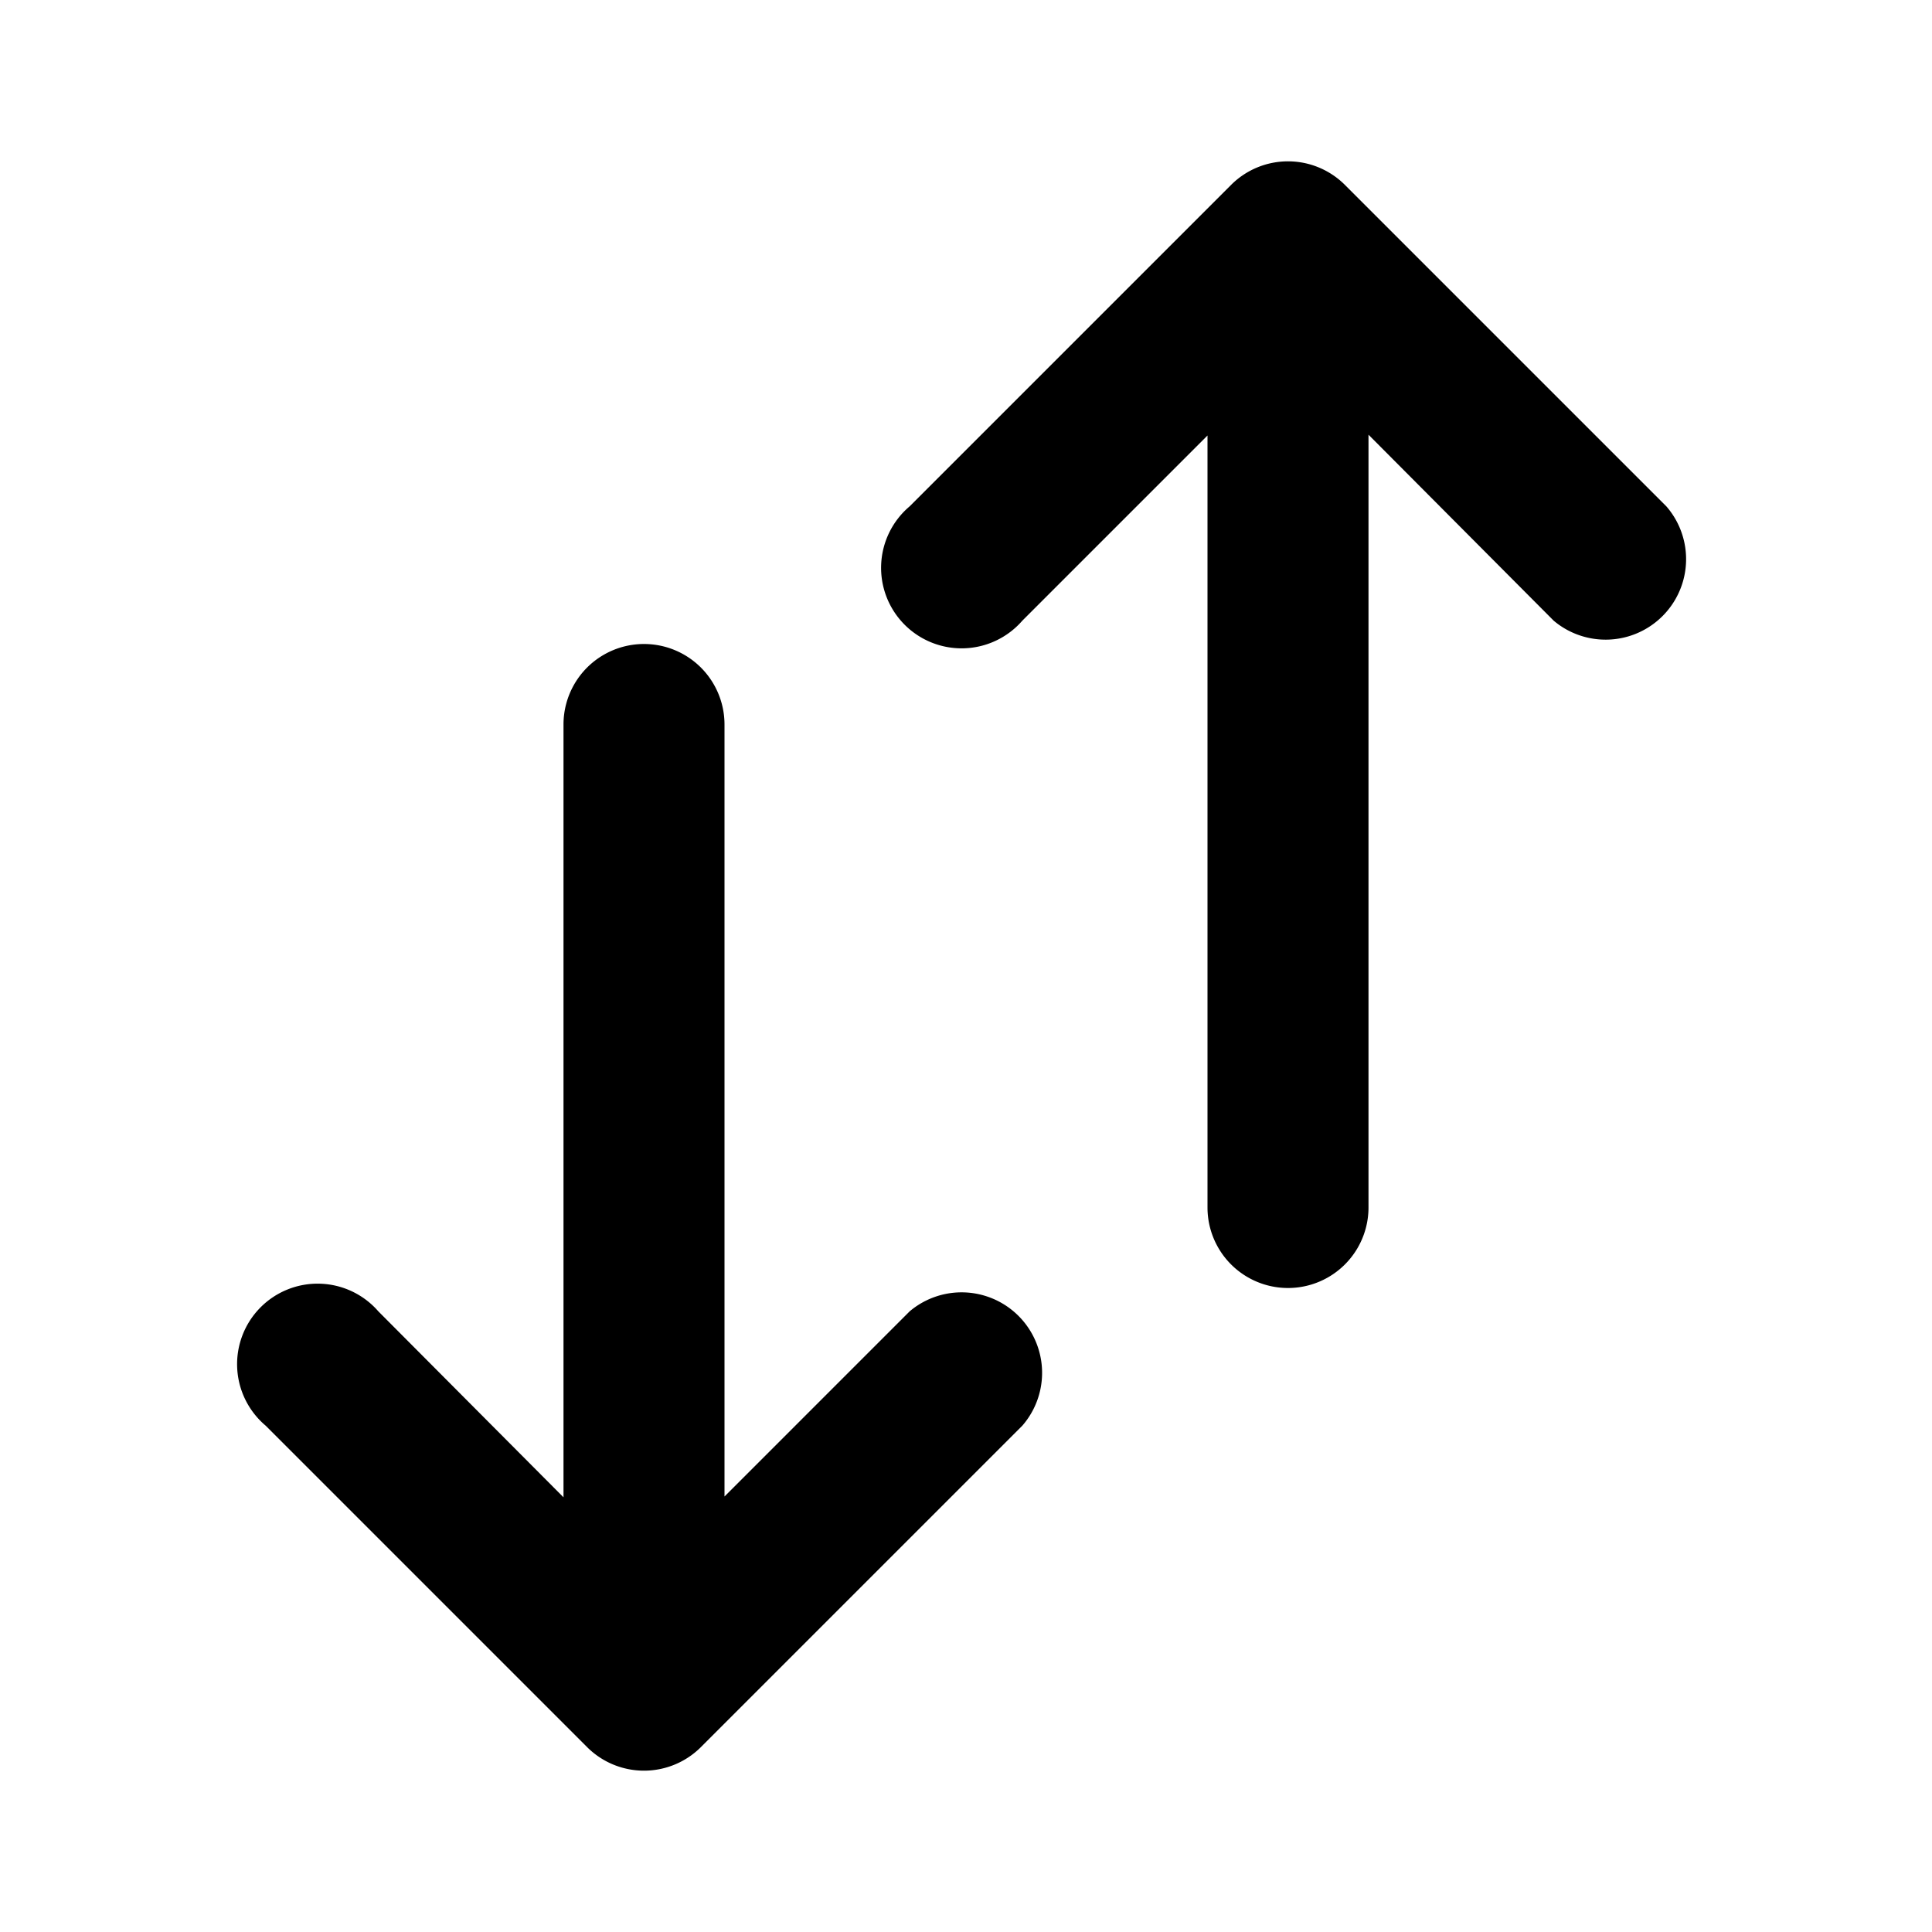 <svg xmlns="http://www.w3.org/2000/svg" viewBox="0 0 24 24" class="icon-order-vertical"><path class="secondary" d="M7 18.59V9a1 1 0 0 1 2 0v9.59l2.3-2.3a1 1 0 0 1 1.4 1.42l-4 4a1 1 0 0 1-1.4 0l-4-4a1 1 0 1 1 1.4-1.42L7 18.6z"/><path class="primary" d="M17 5.41V15a1 1 0 1 1-2 0V5.41l-2.3 2.3a1 1 0 1 1-1.4-1.42l4-4a1 1 0 0 1 1.4 0l4 4a1 1 0 0 1-1.4 1.42L17 5.4z"/></svg>